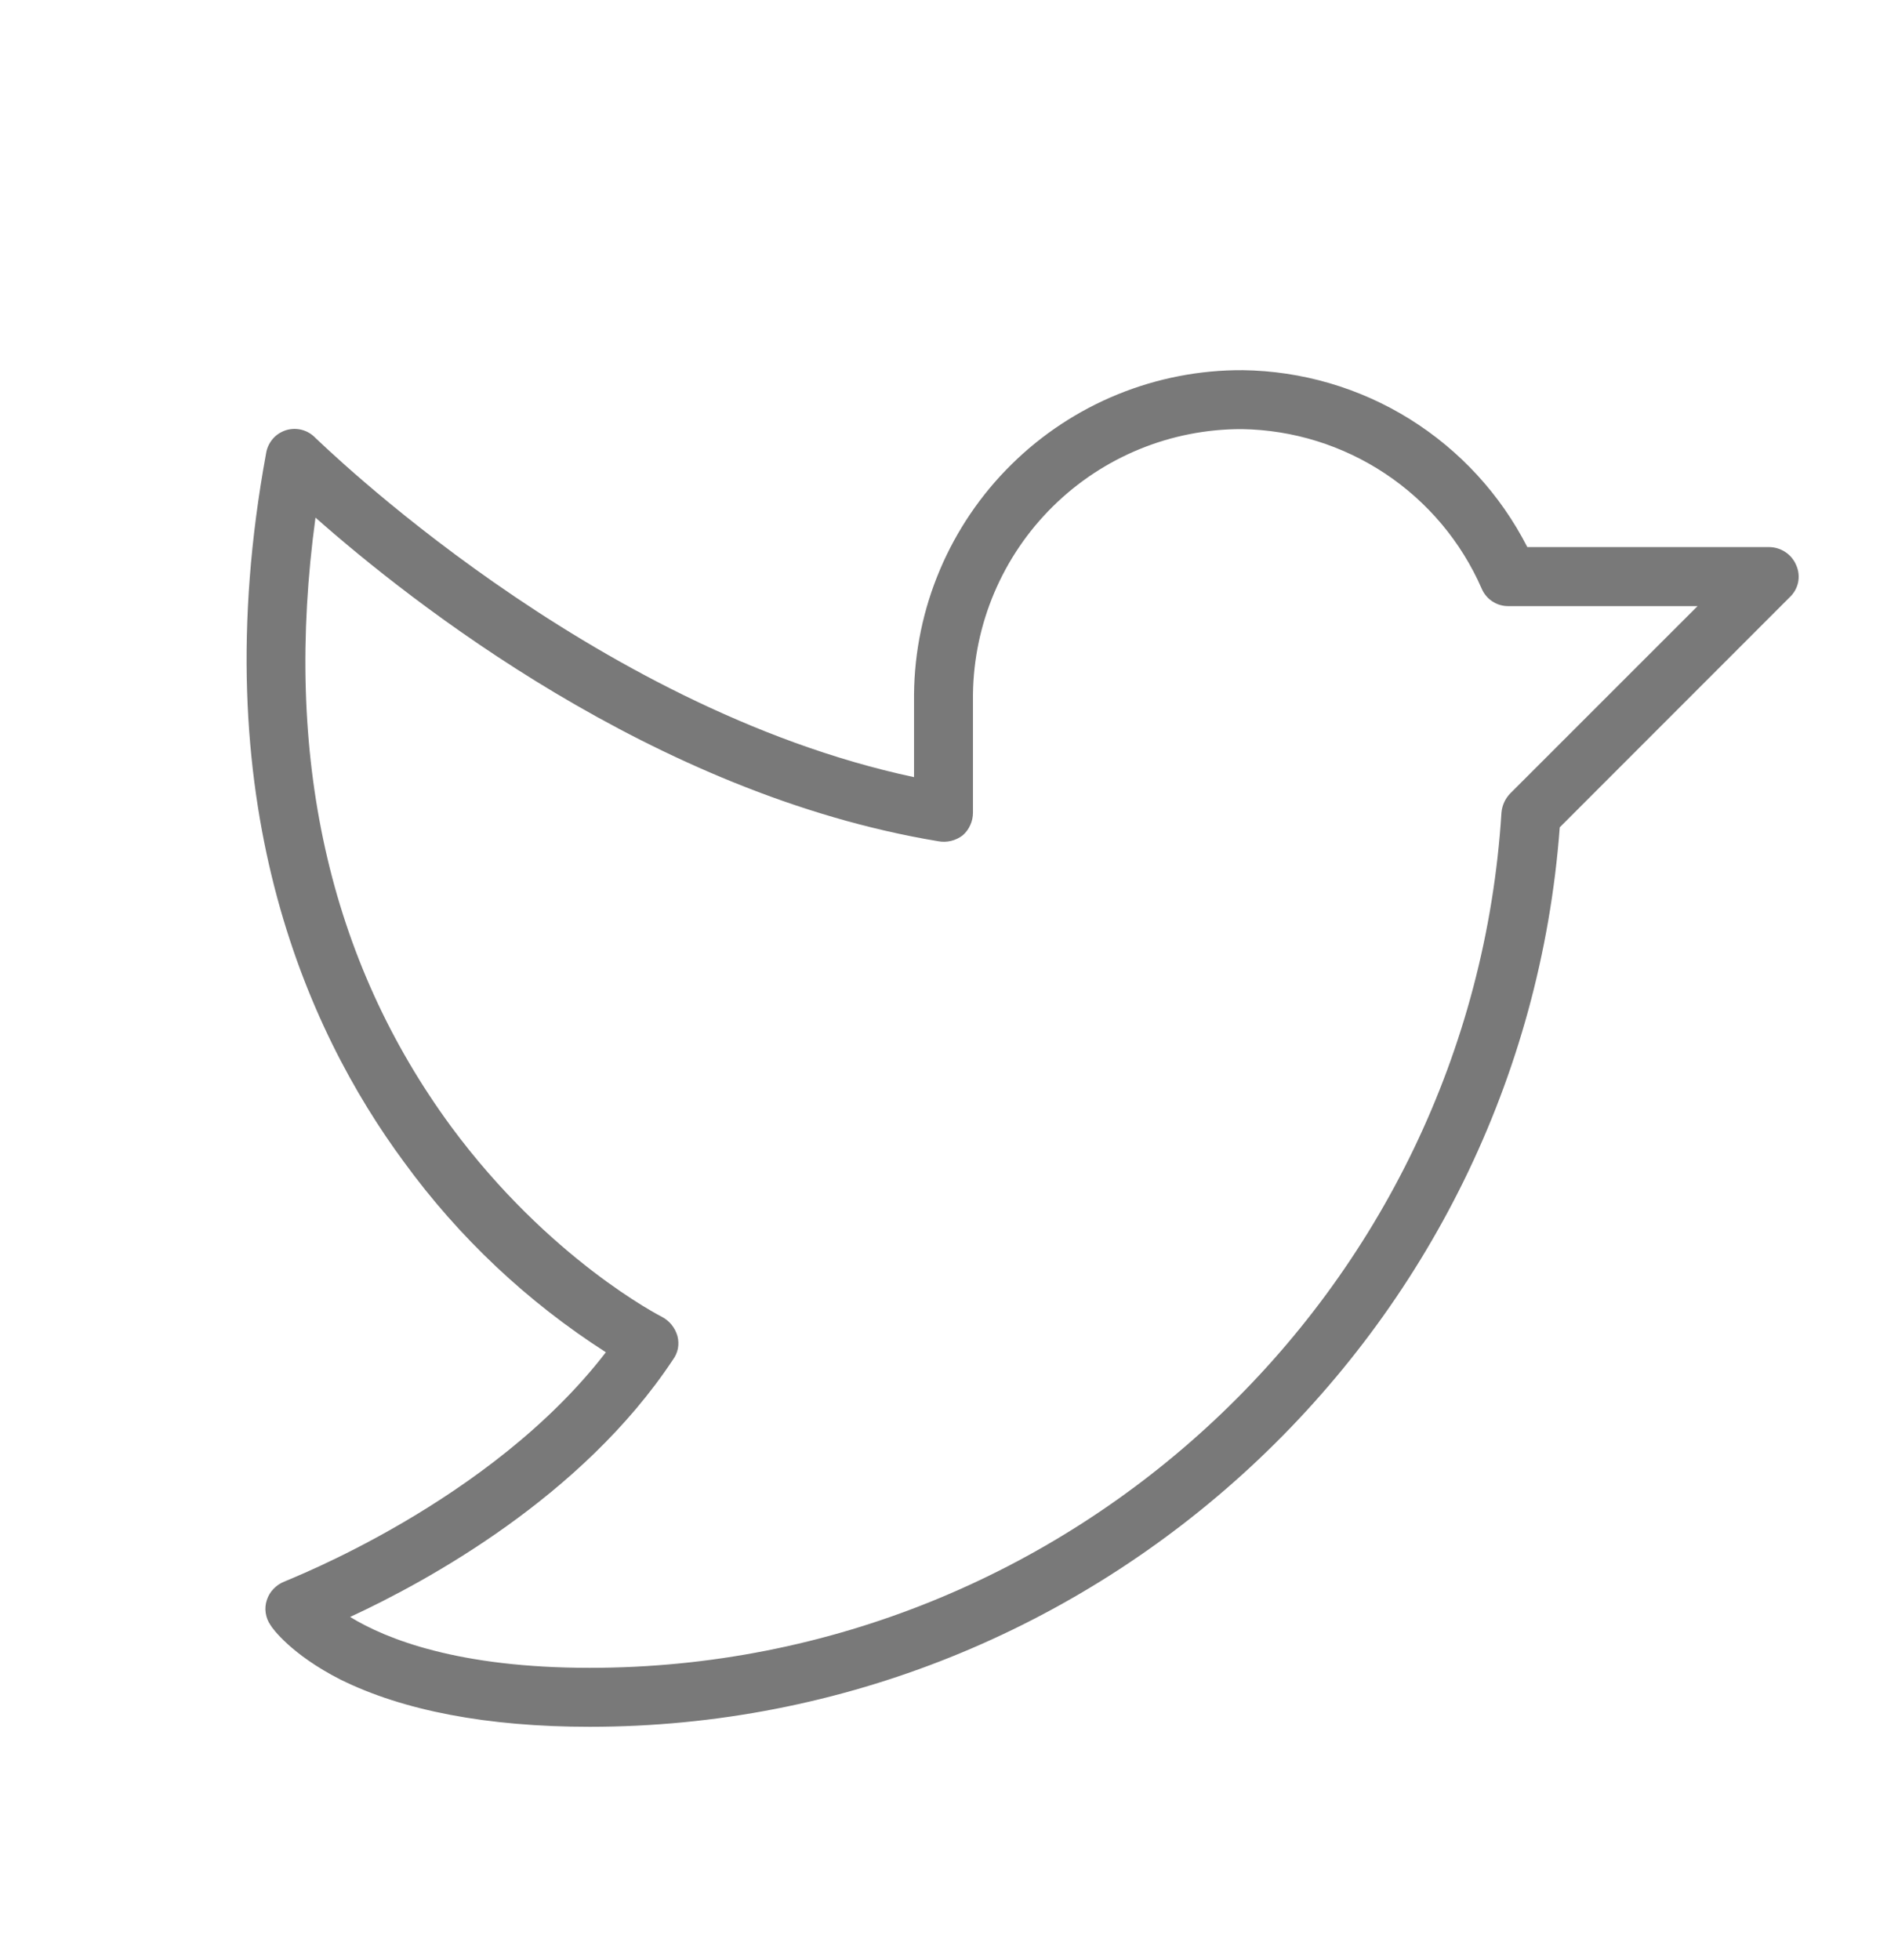 <svg width="26" height="27" viewBox="0 0 26 27" fill="none" xmlns="http://www.w3.org/2000/svg">
<path d="M24.751 7.79C24.721 7.715 24.669 7.651 24.602 7.606C24.535 7.561 24.456 7.536 24.375 7.536H21.044C20.674 6.812 20.114 6.202 19.423 5.772C18.732 5.342 17.937 5.11 17.123 5.099C15.931 5.093 14.785 5.56 13.936 6.398C13.087 7.235 12.604 8.375 12.594 9.567V10.705C8.115 9.75 4.388 6.064 4.347 6.033C4.296 5.979 4.231 5.94 4.159 5.921C4.087 5.902 4.011 5.904 3.94 5.926C3.869 5.949 3.805 5.99 3.757 6.047C3.709 6.104 3.677 6.173 3.666 6.246C2.793 10.999 4.215 14.178 5.566 16.006C6.322 17.045 7.266 17.934 8.348 18.627C6.754 20.699 3.951 21.765 3.92 21.785C3.863 21.807 3.812 21.841 3.77 21.885C3.727 21.928 3.696 21.981 3.677 22.039C3.657 22.097 3.652 22.158 3.661 22.218C3.67 22.278 3.692 22.335 3.727 22.385C3.748 22.425 4.012 22.791 4.692 23.136C5.555 23.563 6.713 23.786 8.125 23.786C15.123 23.786 20.973 18.353 21.491 11.396L24.659 8.227C24.718 8.172 24.758 8.101 24.775 8.023C24.791 7.945 24.783 7.863 24.751 7.79ZM20.81 10.928C20.74 10.999 20.697 11.093 20.688 11.192C20.272 17.804 14.747 22.974 8.125 22.974C6.317 22.974 5.322 22.578 4.824 22.273C5.88 21.785 8.023 20.617 9.273 18.728C9.307 18.682 9.33 18.629 9.341 18.573C9.351 18.517 9.349 18.459 9.334 18.403C9.318 18.347 9.291 18.295 9.254 18.249C9.218 18.204 9.172 18.166 9.12 18.139C9.1 18.129 7.566 17.347 6.216 15.519C4.53 13.224 3.9 10.41 4.347 7.13C5.647 8.278 8.998 10.938 12.929 11.588C12.987 11.599 13.047 11.597 13.105 11.583C13.163 11.569 13.217 11.543 13.264 11.507C13.309 11.468 13.345 11.42 13.369 11.365C13.394 11.311 13.406 11.252 13.406 11.192V9.567C13.417 8.592 13.813 7.661 14.507 6.976C15.201 6.291 16.138 5.908 17.113 5.911C17.816 5.922 18.5 6.135 19.086 6.524C19.671 6.913 20.132 7.461 20.414 8.105C20.445 8.179 20.497 8.242 20.564 8.285C20.631 8.329 20.71 8.351 20.79 8.349H23.39L20.81 10.928Z" fill="#797979"/>
</svg>

